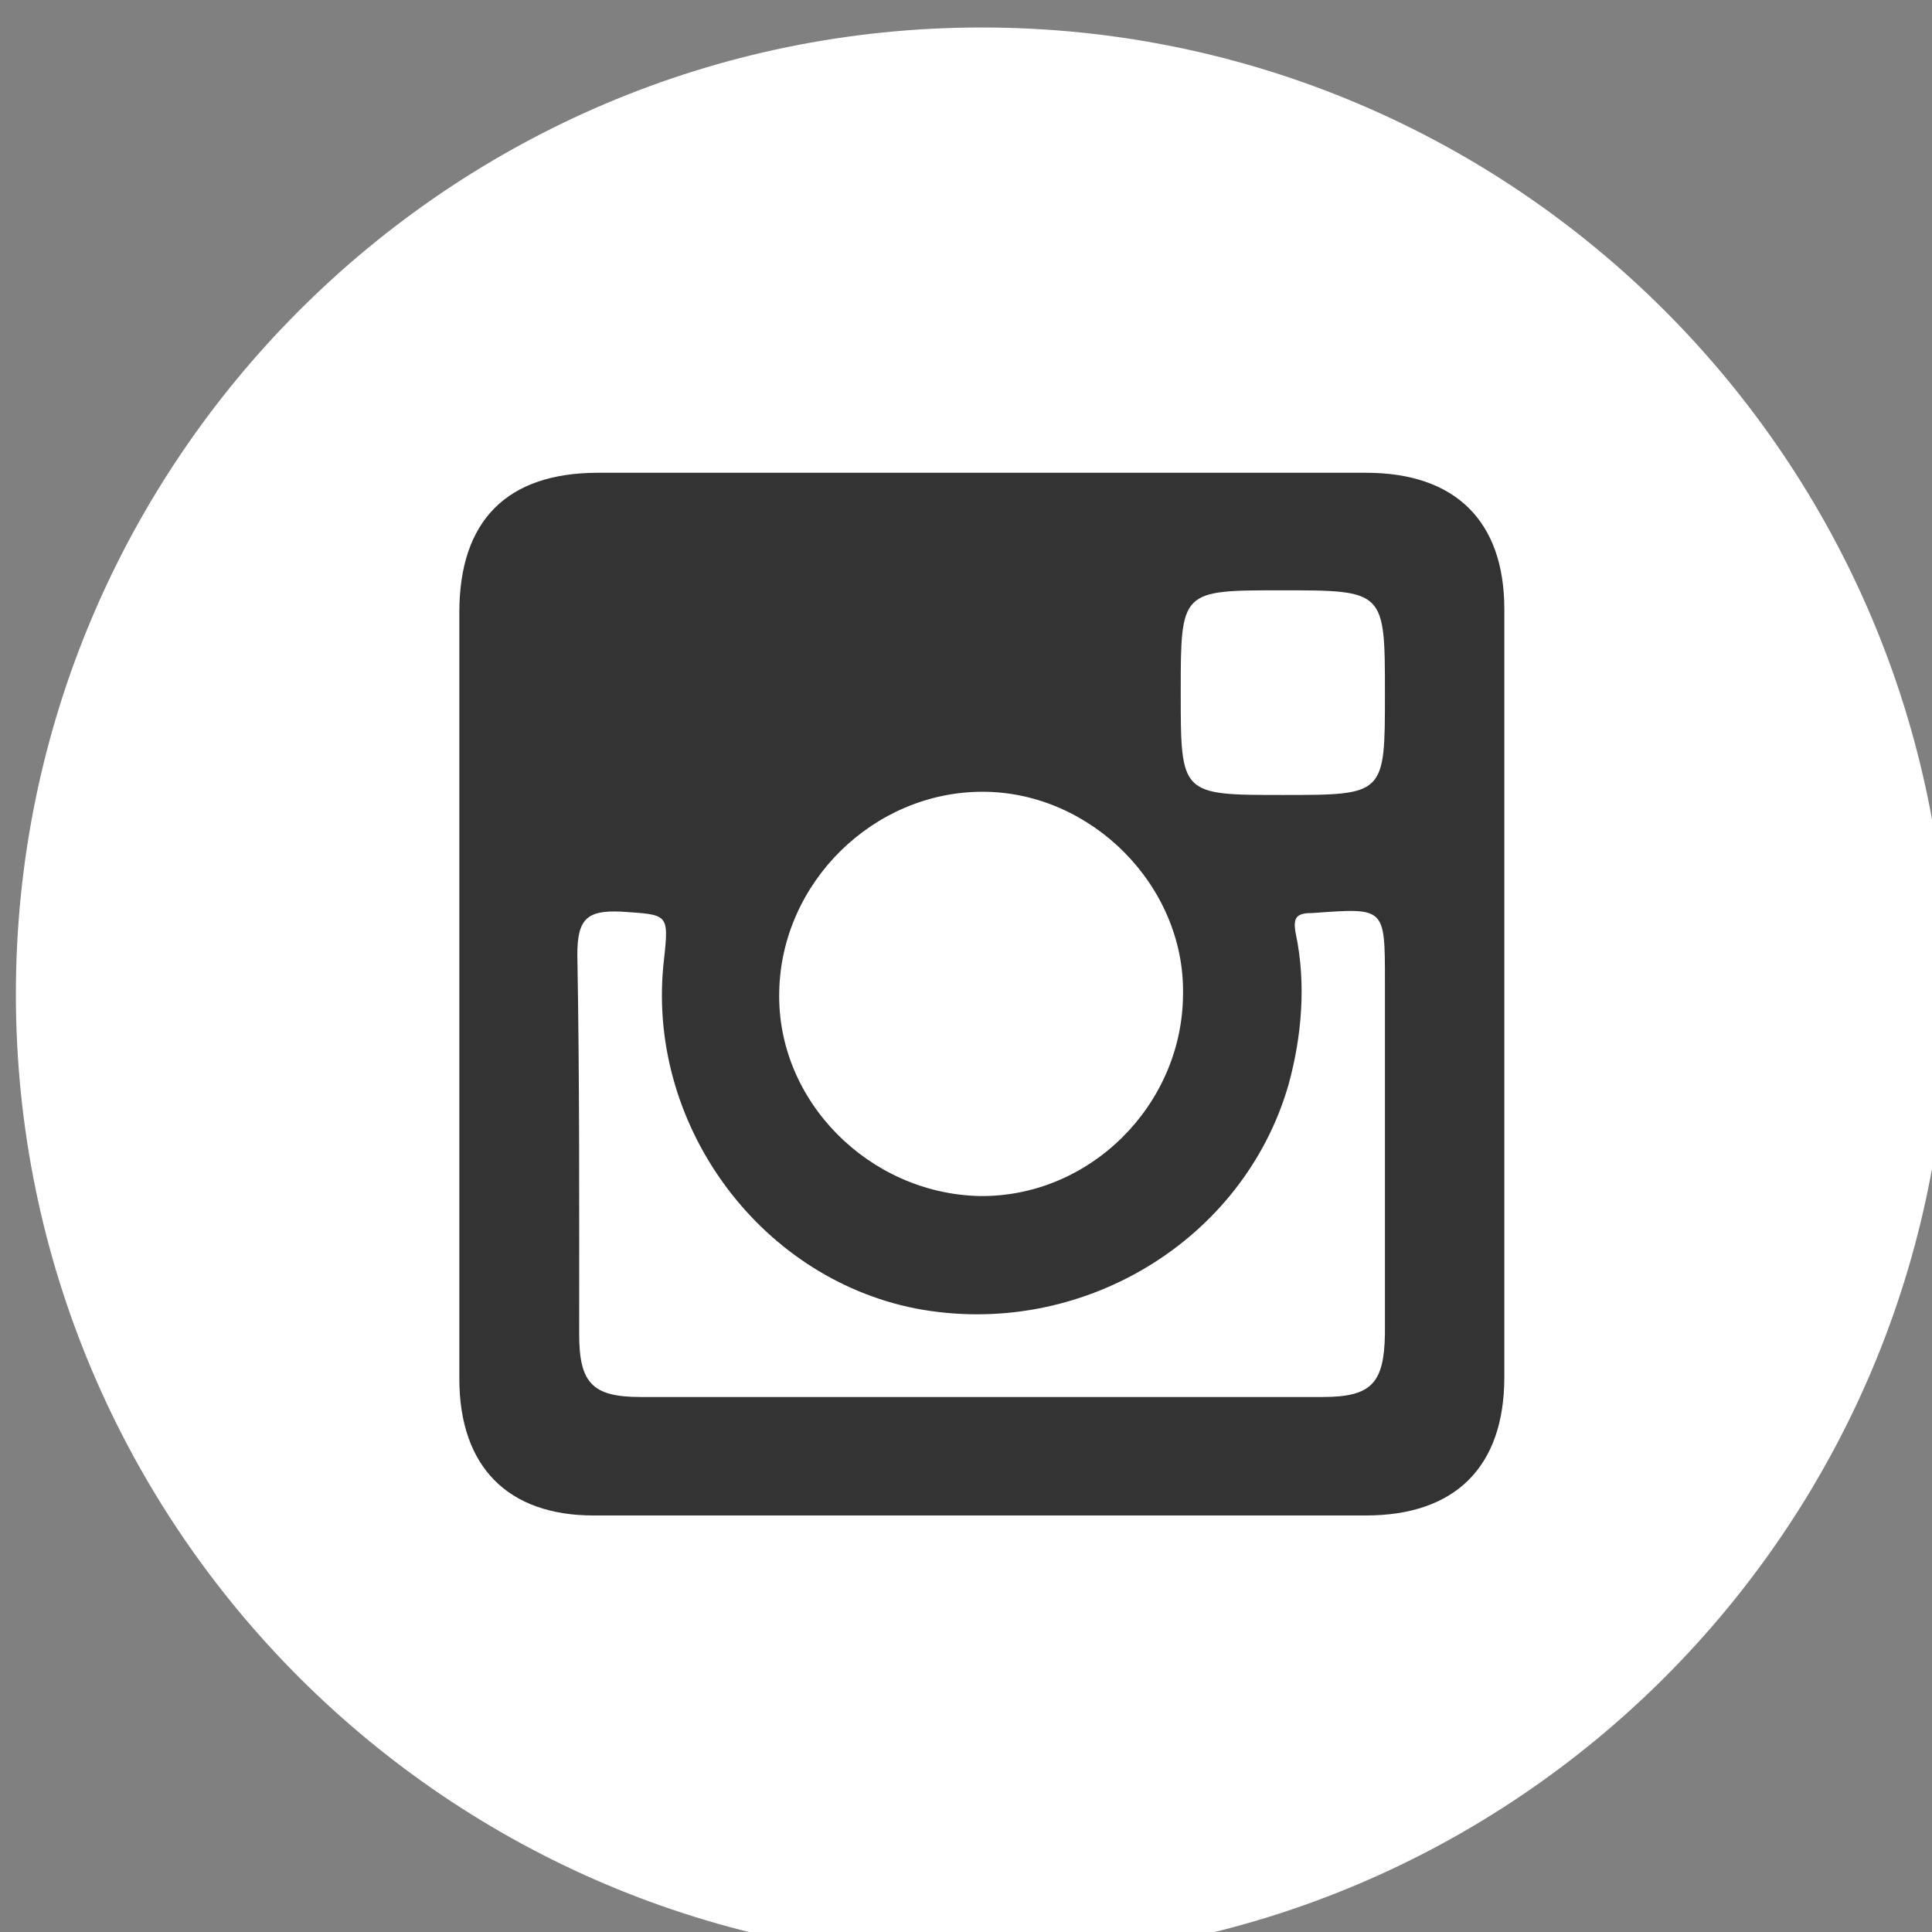 <?xml version="1.0" encoding="UTF-8" standalone="no"?>
<!DOCTYPE svg PUBLIC "-//W3C//DTD SVG 1.1//EN" "http://www.w3.org/Graphics/SVG/1.1/DTD/svg11.dtd">
<svg width="100%" height="100%" viewBox="0 0 55 55" version="1.1" xmlns="http://www.w3.org/2000/svg" xmlns:xlink="http://www.w3.org/1999/xlink" xml:space="preserve" xmlns:serif="http://www.serif.com/" style="fill-rule:evenodd;clip-rule:evenodd;stroke-linejoin:round;stroke-miterlimit:2;">
    <rect x="0" y="0" width="55" height="55" fill="#808080" stroke="none"/>
    <g transform="matrix(1,0,0,1,-1153.47,-1613.62)">
        <g transform="matrix(1,0,0,1,0,-58.714)">
            <g transform="matrix(0.878,0,0,0.878,314.734,218.845)">
                <g transform="matrix(14.946,0,0,14.946,688.456,1393.55)">
                    <path d="M22.078,19.68C22.078,20.837 21.14,21.776 19.982,21.776C18.826,21.776 17.887,20.837 17.887,19.68C17.887,18.523 18.826,17.583 19.982,17.583C21.14,17.583 22.078,18.523 22.078,19.68Z" style="fill:white;fill-rule:nonzero;"/>
                </g>
                <g transform="matrix(14.946,0,0,14.946,688.456,1393.55)">
                    <path d="M20.857,20.418C20.855,20.524 20.828,20.554 20.722,20.554L19.242,20.554C19.138,20.554 19.109,20.524 19.109,20.418C19.109,20.147 19.11,19.87 19.105,19.594C19.105,19.516 19.127,19.498 19.199,19.501C19.302,19.508 19.304,19.504 19.293,19.605C19.252,19.956 19.495,20.294 19.839,20.362C20.195,20.43 20.55,20.217 20.648,19.876C20.677,19.77 20.686,19.657 20.664,19.551C20.656,19.512 20.666,19.504 20.701,19.504C20.857,19.493 20.857,19.49 20.857,19.652L20.857,20.418ZM19.984,19.241C20.22,19.241 20.423,19.445 20.419,19.68C20.418,19.921 20.216,20.122 19.976,20.118C19.738,20.112 19.537,19.912 19.543,19.674C19.548,19.437 19.748,19.241 19.984,19.241ZM20.632,18.804C20.857,18.804 20.857,18.804 20.857,19.029C20.857,19.248 20.857,19.248 20.636,19.248C20.414,19.248 20.414,19.248 20.414,19.026C20.414,18.804 20.414,18.804 20.632,18.804ZM20.816,18.549L19.15,18.549C18.952,18.549 18.849,18.653 18.849,18.852L18.849,20.514C18.849,20.706 18.955,20.811 19.14,20.811L20.816,20.811C21.009,20.811 21.116,20.706 21.116,20.511L21.116,18.845C21.116,18.653 21.009,18.549 20.816,18.549Z" style="fill:rgb(51,51,51);"/>
                </g>
            </g>
        </g>
    </g>
</svg>
